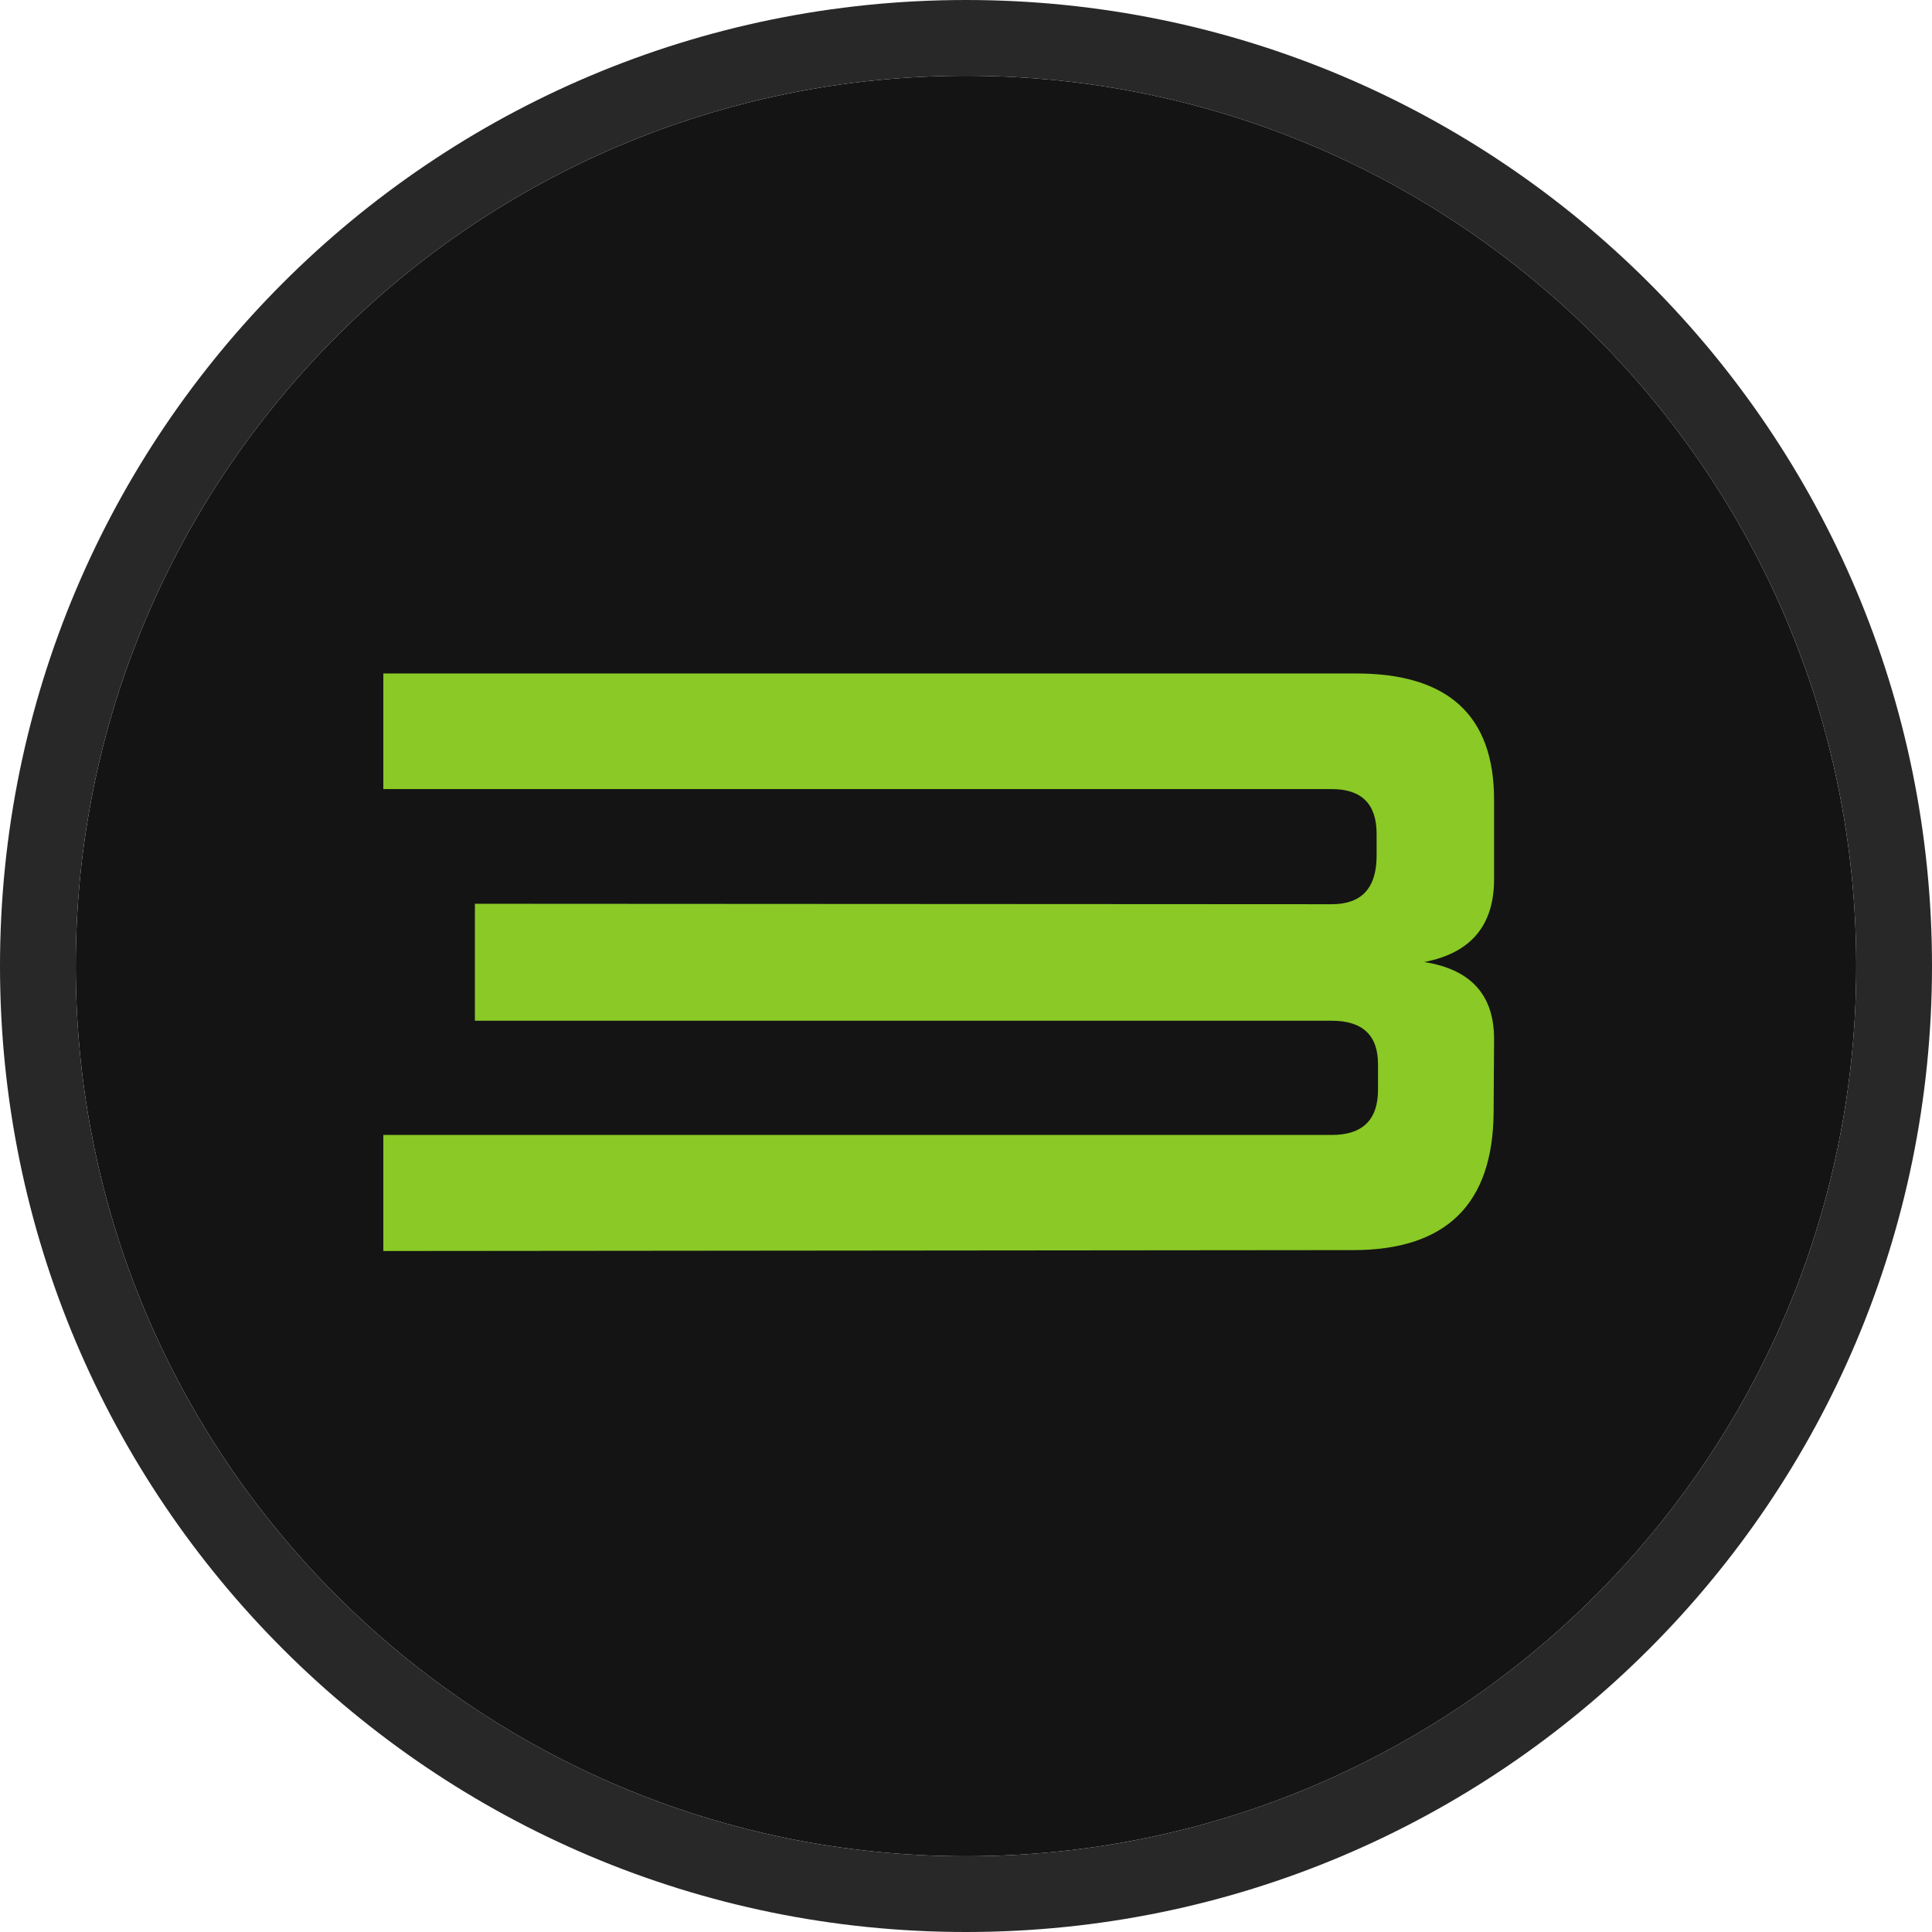 <?xml version="1.0" encoding="UTF-8"?> <svg xmlns="http://www.w3.org/2000/svg" width="51" height="51" viewBox="0 0 51 51" fill="none"><path d="M49 25.5C49 38.479 38.479 49 25.5 49C12.521 49 2 38.479 2 25.5C2 12.521 12.521 2 25.5 2C38.479 2 49 12.521 49 25.5Z" fill="#141414"></path><path d="M35.717 33L10.119 33.024V29.96H35.155C35.969 29.96 36.376 29.562 36.376 28.764V28.093C36.376 27.328 35.969 26.945 35.155 26.945H12.536V23.857L35.155 23.869C35.945 23.869 36.339 23.442 36.339 22.587V22.014C36.339 21.224 35.945 20.83 35.155 20.83H10.119V17.778H35.802C38.227 17.778 39.44 18.889 39.44 21.11V23.21C39.44 24.431 38.825 25.159 37.597 25.395C38.834 25.59 39.448 26.274 39.44 27.446L39.428 29.362C39.411 31.787 38.175 33 35.717 33Z" fill="#8AC926"></path><path d="M25.5 50C39.031 50 50 39.031 50 25.5C50 11.969 39.031 1 25.5 1C11.969 1 1 11.969 1 25.5C1 39.031 11.969 50 25.5 50Z" stroke="#282828" stroke-width="2"></path></svg> 